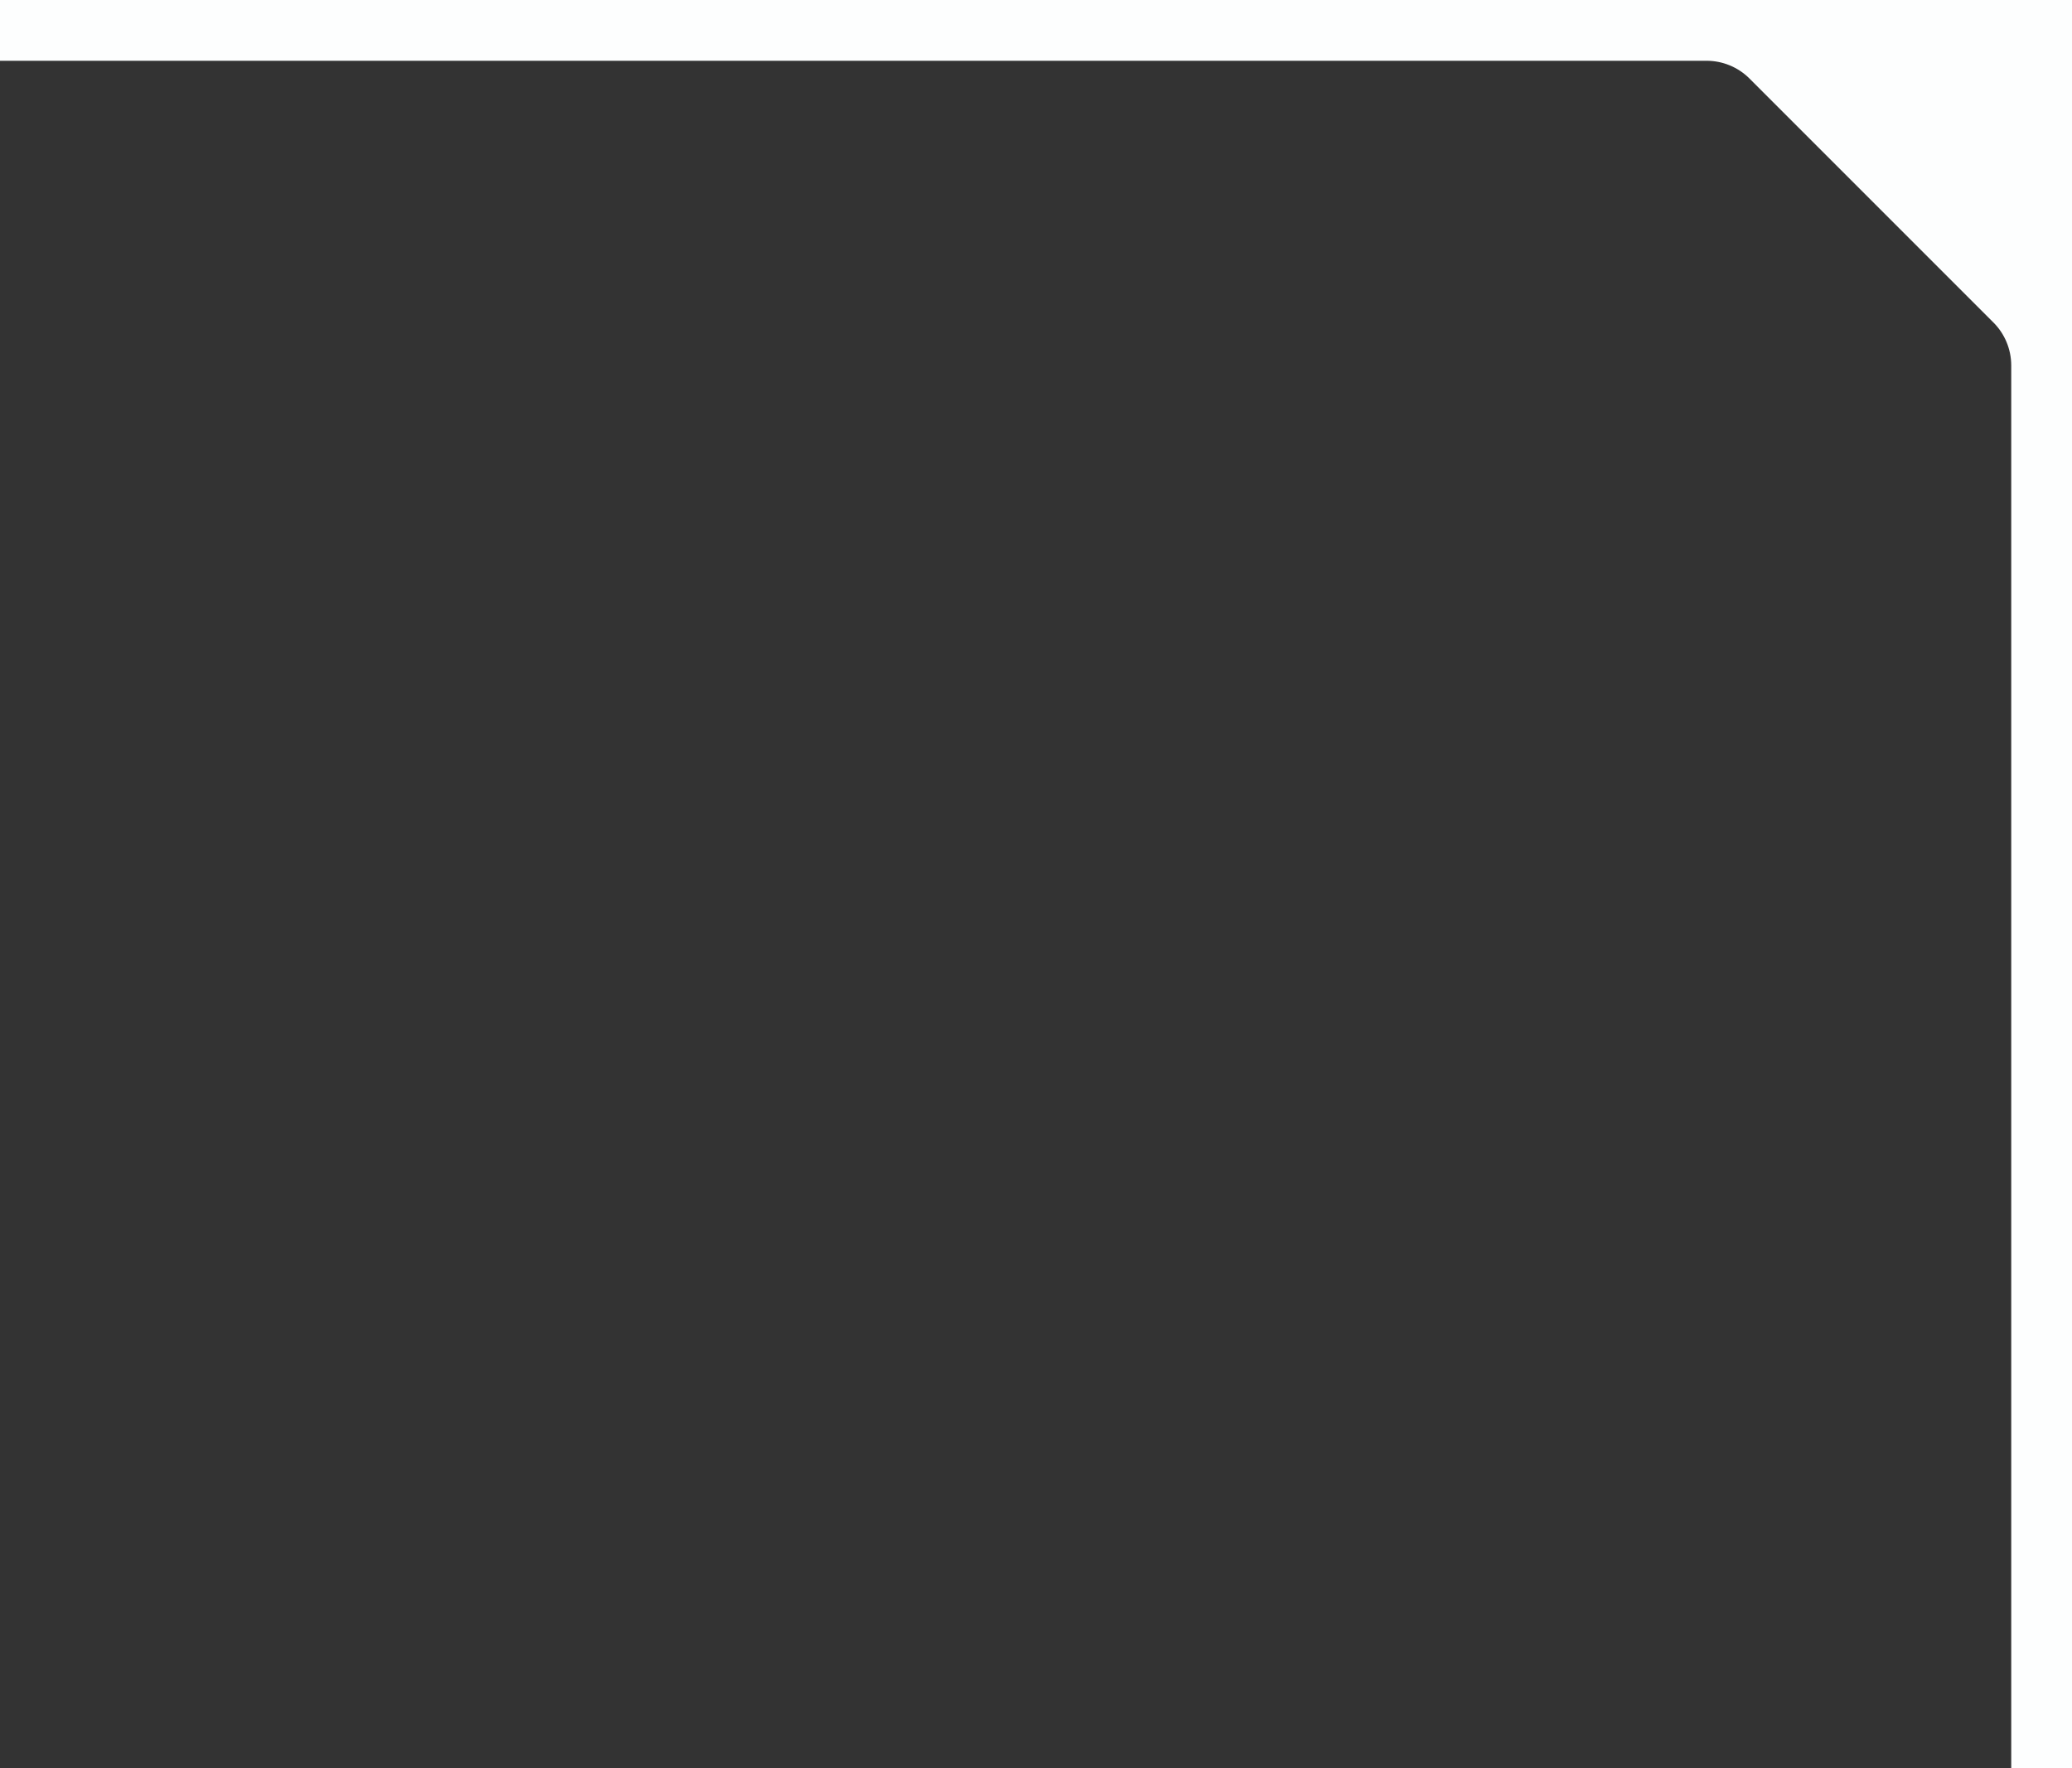 <?xml version="1.0" encoding="UTF-8"?> <svg xmlns="http://www.w3.org/2000/svg" width="341" height="291" viewBox="0 0 341 291" fill="none"><rect x="0" y="0" width="341" height="291" fill="#333333" stroke="none"/><path fill-rule="evenodd" clip-rule="evenodd" d="M341 0H0V10H280.858C283.51 10 286.054 11.054 287.929 12.929L328.071 53.071C329.946 54.946 331 57.49 331 60.142V291H341V0Z" fill="#FDFEFE"></path></svg> 